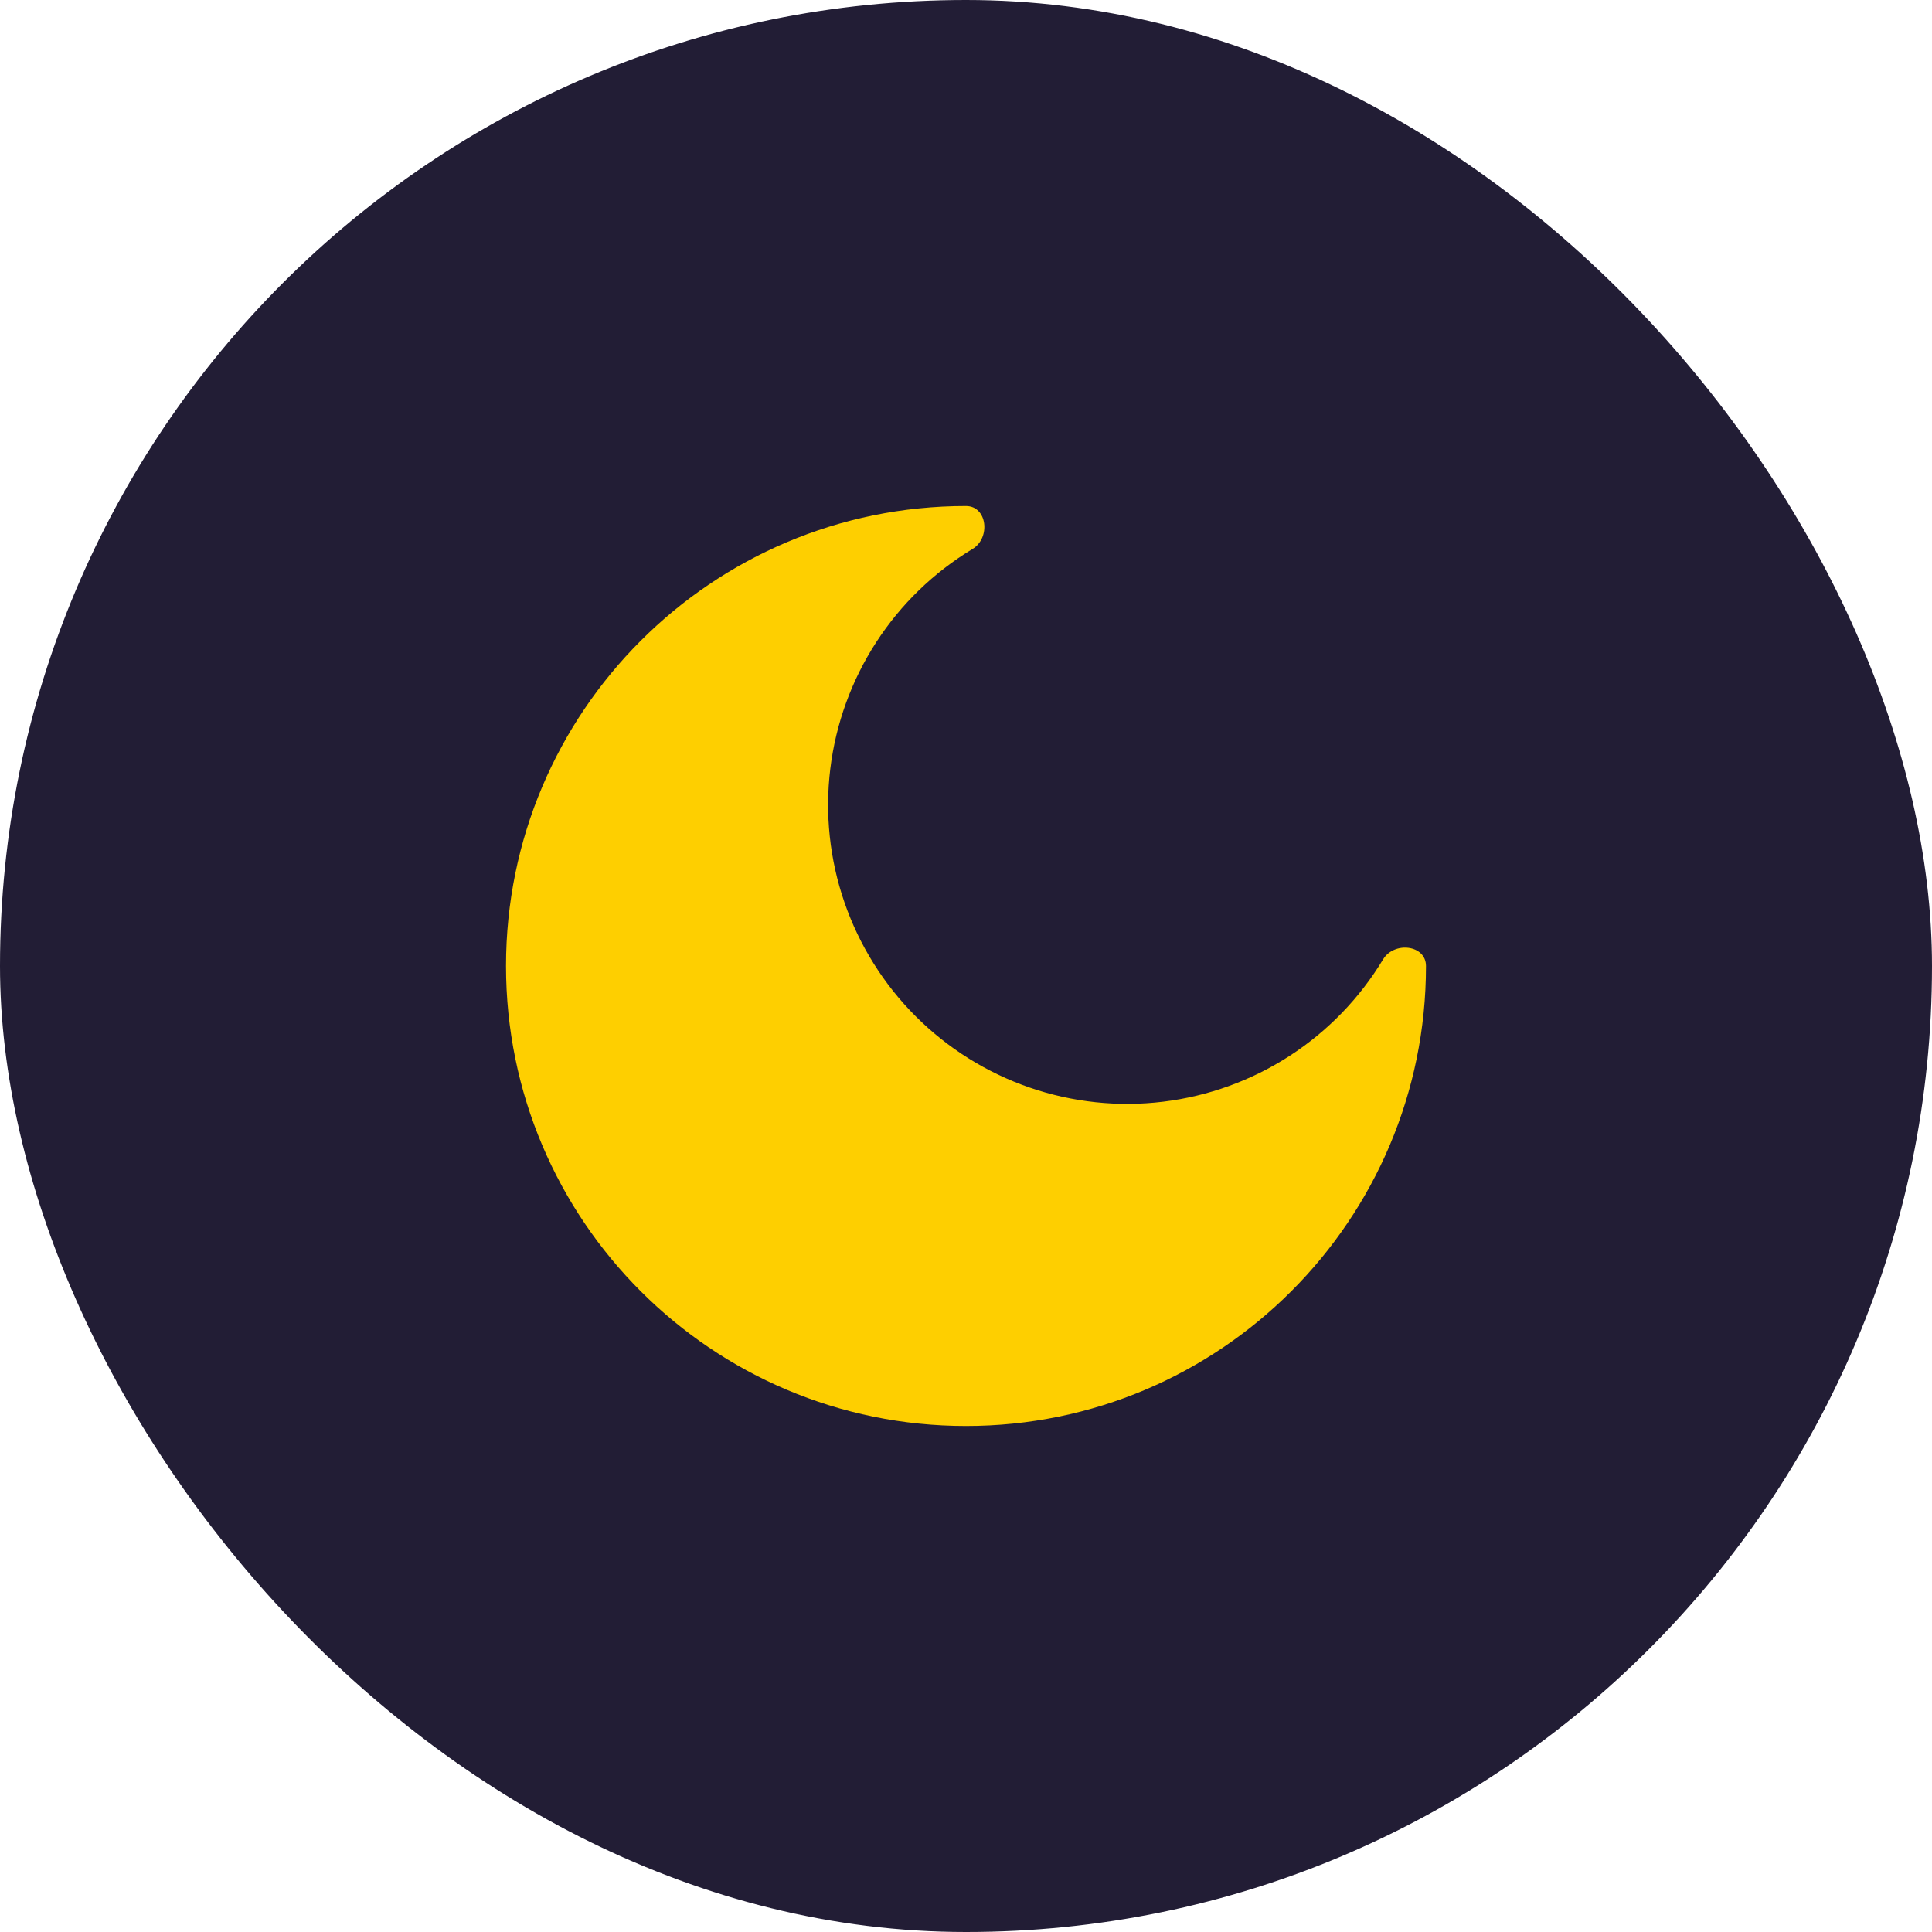 <svg width="56" height="56" viewBox="0 0 56 56" fill="none" xmlns="http://www.w3.org/2000/svg">
<rect width="56" height="56" rx="28" fill="#221D35"/>
<path d="M28 41.333C35.364 41.333 41.333 35.364 41.333 28C41.333 27.383 40.408 27.28 40.089 27.809C39.41 28.935 38.483 29.892 37.379 30.606C36.275 31.32 35.023 31.774 33.717 31.933C32.412 32.092 31.087 31.952 29.844 31.523C28.601 31.094 27.472 30.388 26.542 29.458C25.612 28.529 24.906 27.399 24.477 26.156C24.048 24.913 23.908 23.588 24.067 22.283C24.226 20.978 24.68 19.725 25.394 18.621C26.108 17.517 27.065 16.59 28.191 15.911C28.72 15.591 28.617 14.667 28 14.667C20.636 14.667 14.667 20.636 14.667 28C14.667 35.364 20.636 41.333 28 41.333Z" fill="#FECF00"/>
</svg>
